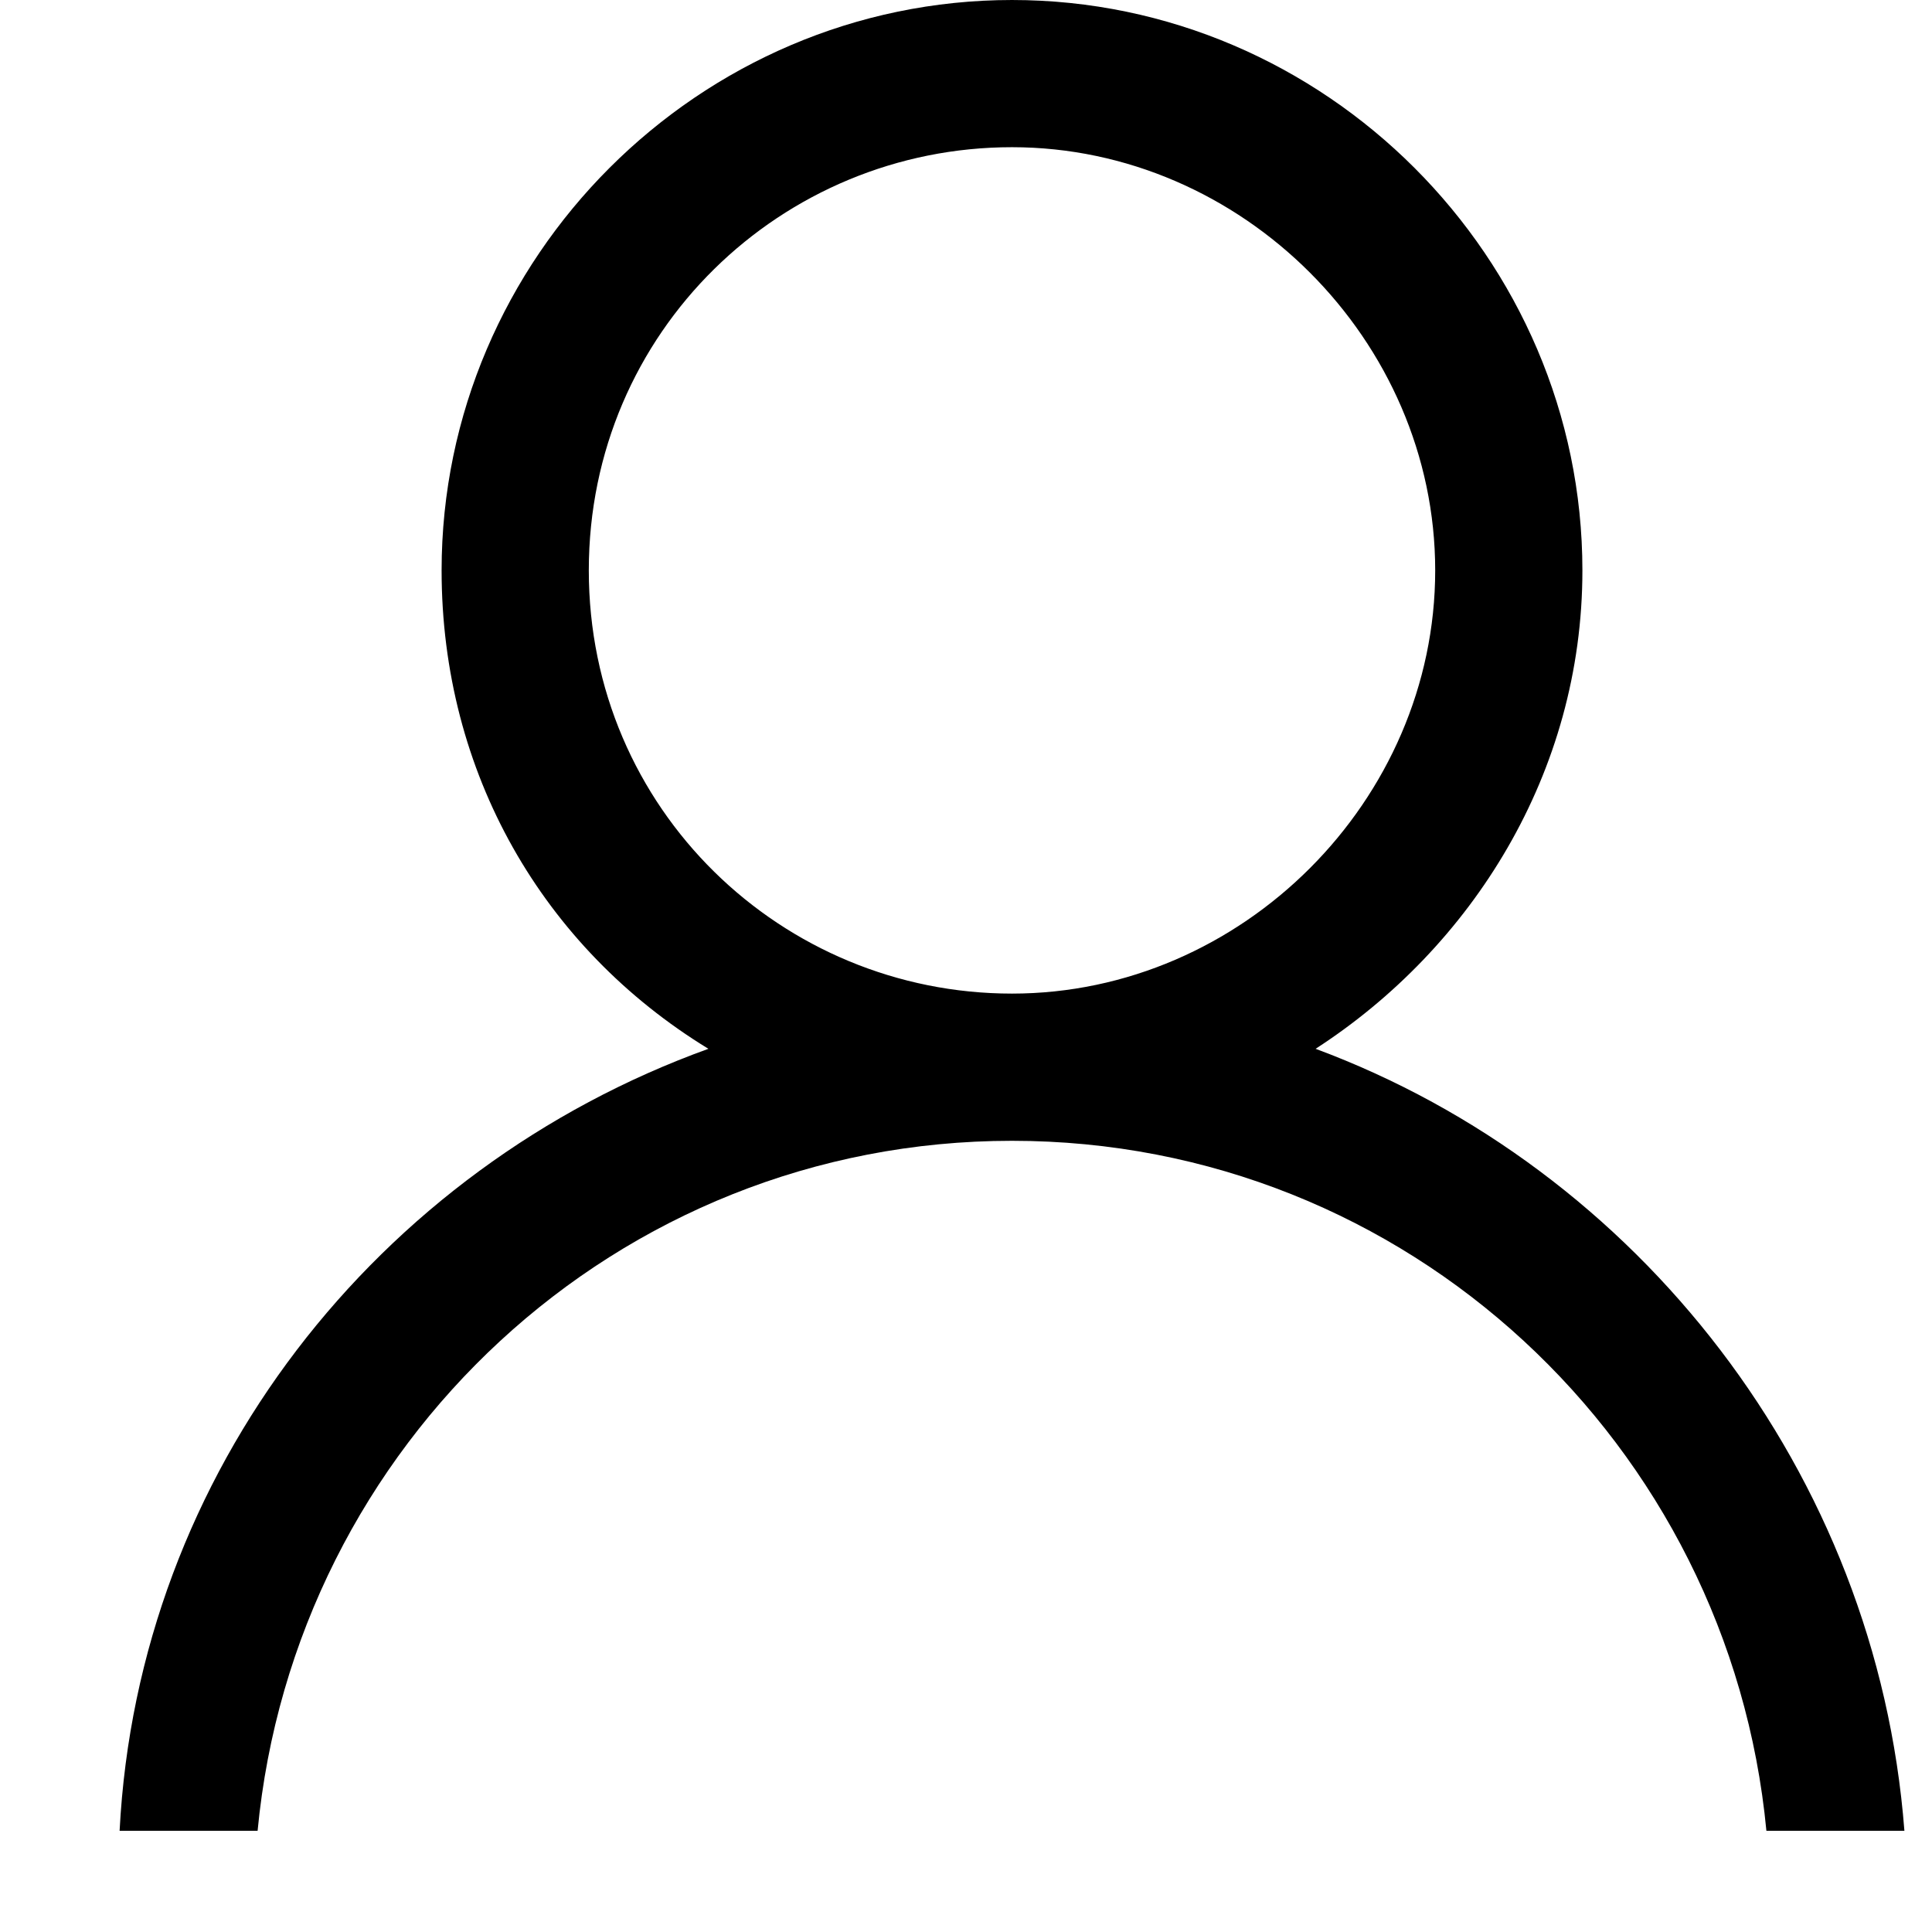 <?xml version="1.0" encoding="utf-8"?>
<!-- Generator: Adobe Illustrator 27.6.1, SVG Export Plug-In . SVG Version: 6.00 Build 0)  -->
<svg version="1.1" id="レイヤー_1" xmlns="http://www.w3.org/2000/svg" xmlns:xlink="http://www.w3.org/1999/xlink" x="0px"
	 y="0px" viewBox="0 0 21 21" style="enable-background:new 0 0 21 21;" xml:space="preserve">
<g>
	<path d="M14.3,11.4c1.7-1.1,2.9-3,2.9-5.2c0-3.4-2.8-6.2-6.2-6.2c-3.4,0-6.2,2.8-6.2,6.2c0,2.2,1.1,4.1,2.9,5.2
		c-3.6,1.3-6.2,4.6-6.4,8.5h1.5c0.4-4.2,3.9-7.5,8.2-7.5c4.3,0,7.8,3.3,8.2,7.5h1.5C20.4,16,17.8,12.7,14.3,11.4z M6.4,6.2
		c0-2.6,2.1-4.6,4.6-4.6s4.6,2.1,4.6,4.6s-2.1,4.6-4.6,4.6S6.4,8.8,6.4,6.2z"/>
</g>
</svg>

